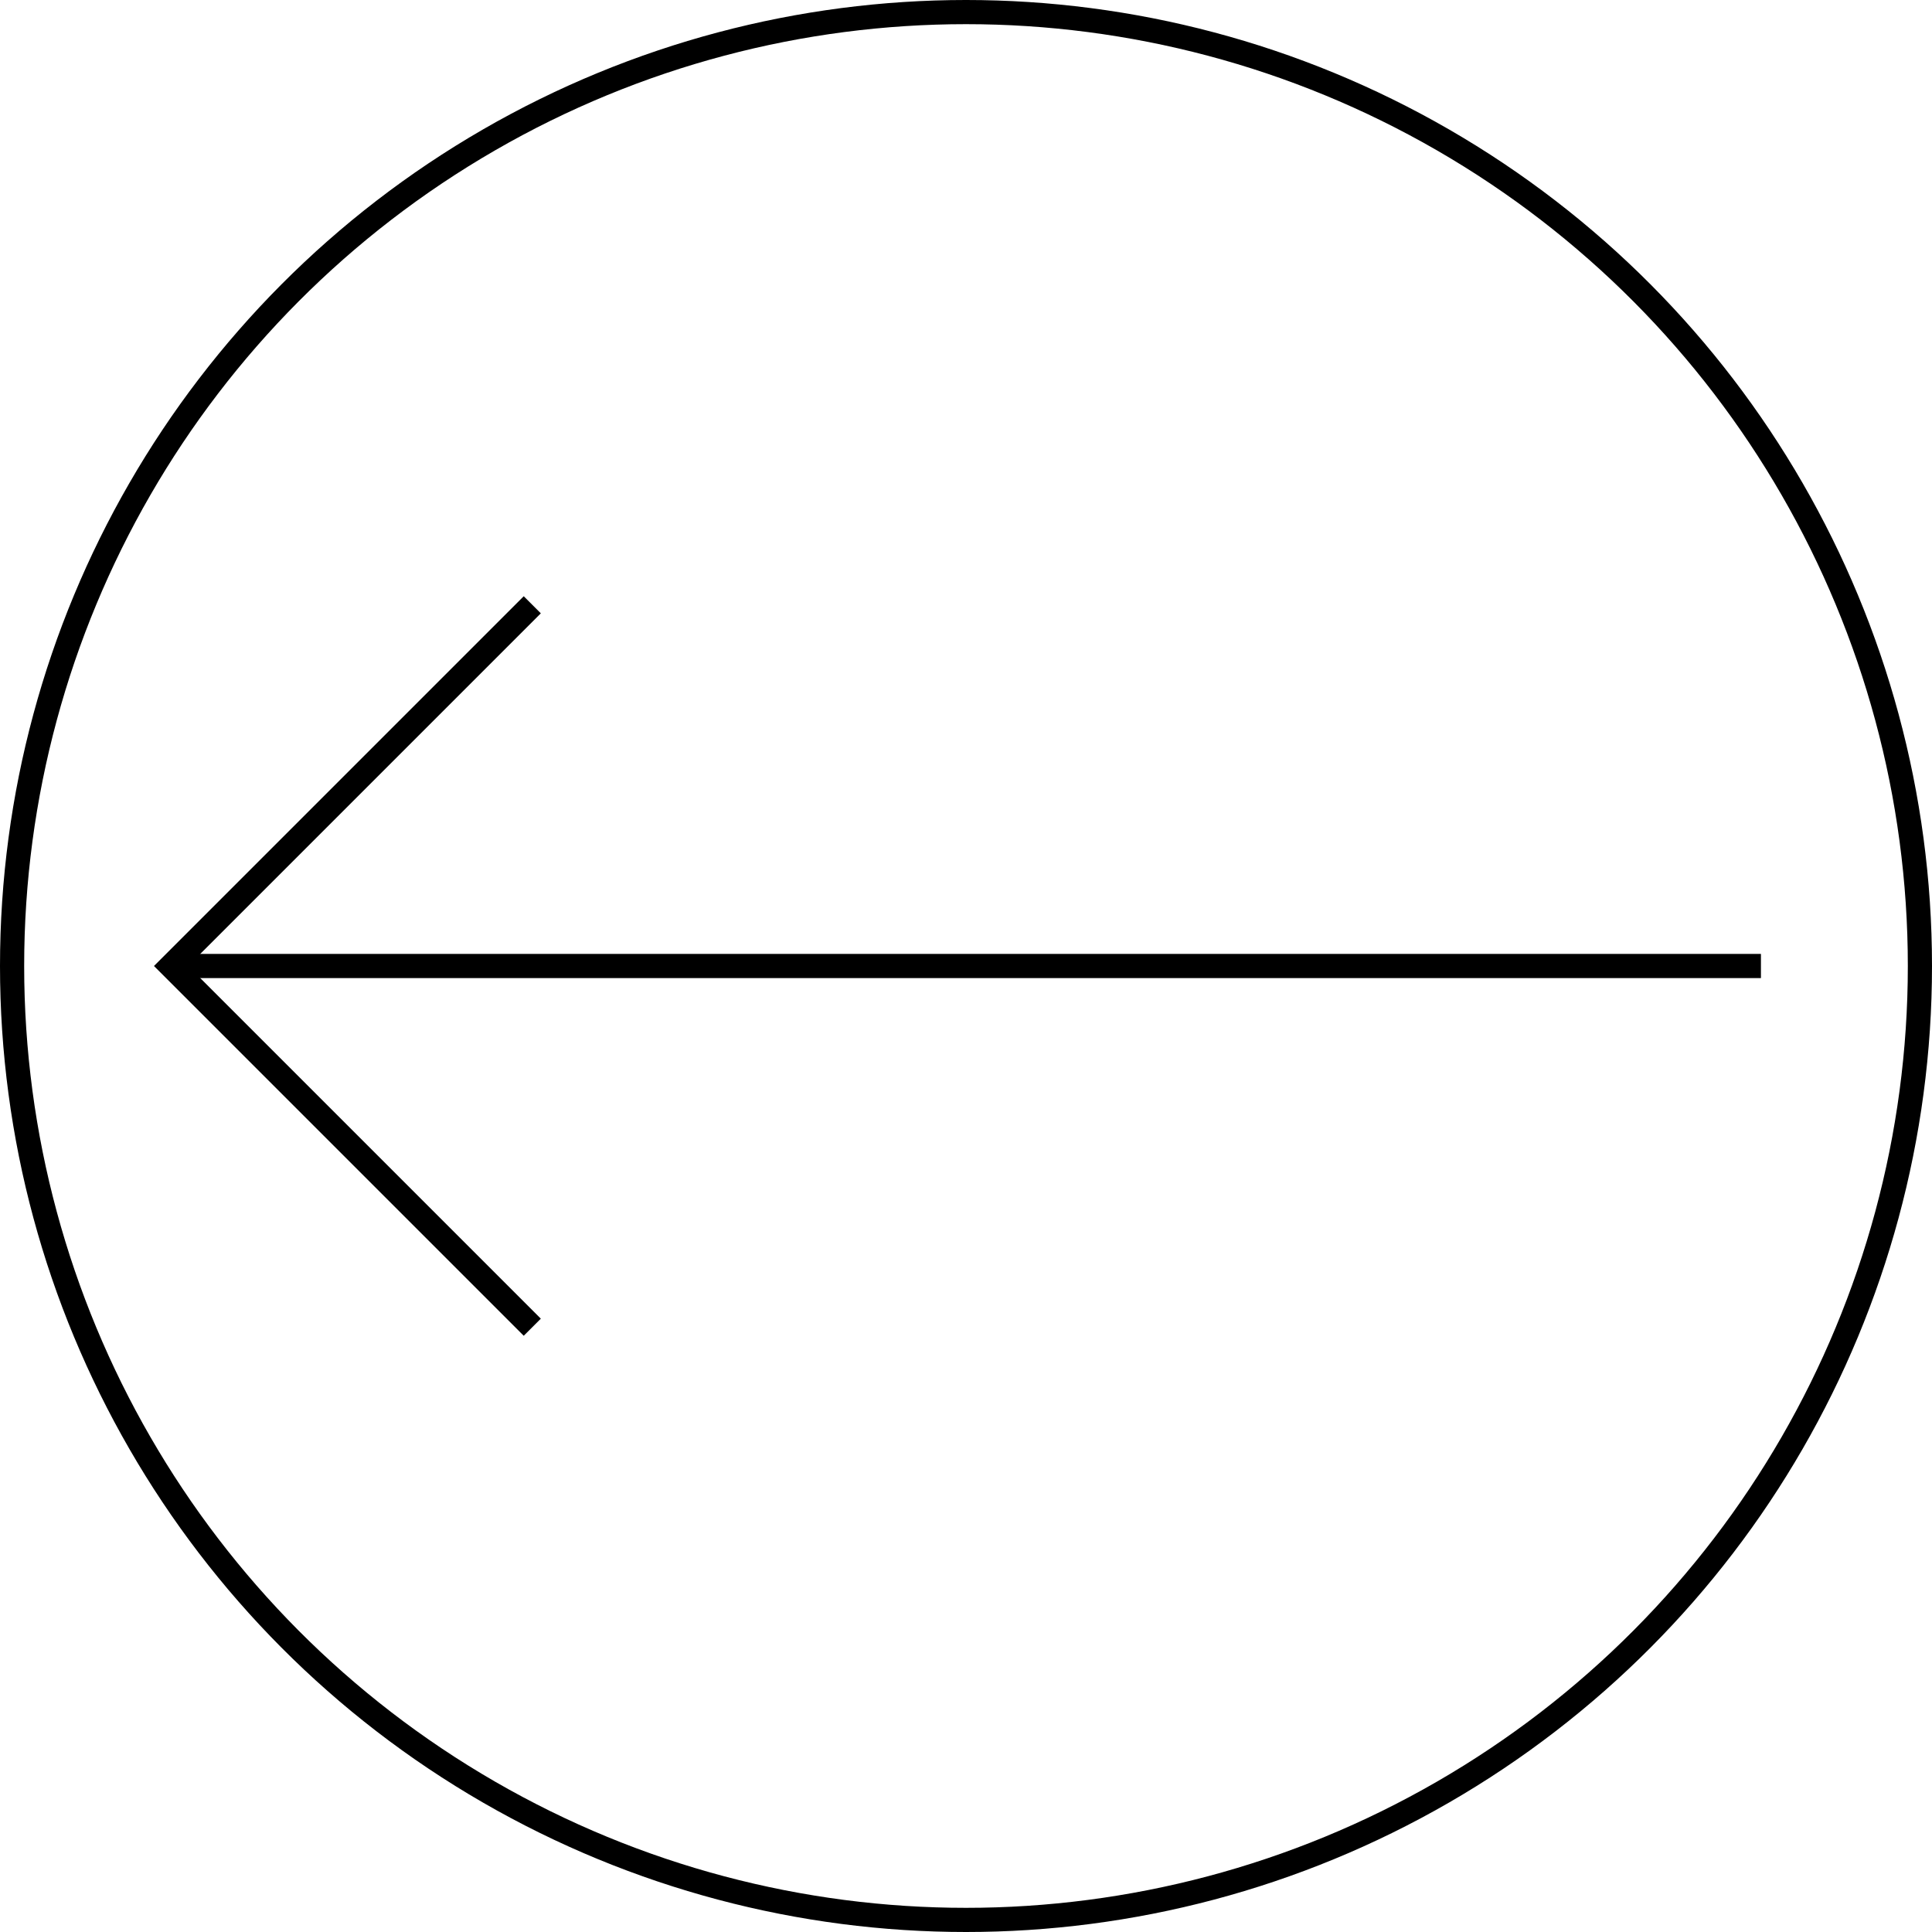 <?xml version="1.0" encoding="UTF-8"?><svg id="_レイヤー_2" xmlns="http://www.w3.org/2000/svg" width="60.76" height="60.76" viewBox="0 0 60.76 60.76"><defs><style>.cls-1{fill:none;stroke:#000;stroke-miterlimit:10;stroke-width:.76px;}</style></defs><g id="_レイヤー_1-2"><g><g><line class="cls-1" x1="5.38" y1="30.38" x2="55.38" y2="30.38"/><polyline class="cls-1" points="16.74 41.74 5.38 30.38 16.74 19.02"/></g><circle class="cls-1" cx="30.38" cy="30.38" r="30"/></g></g></svg>
